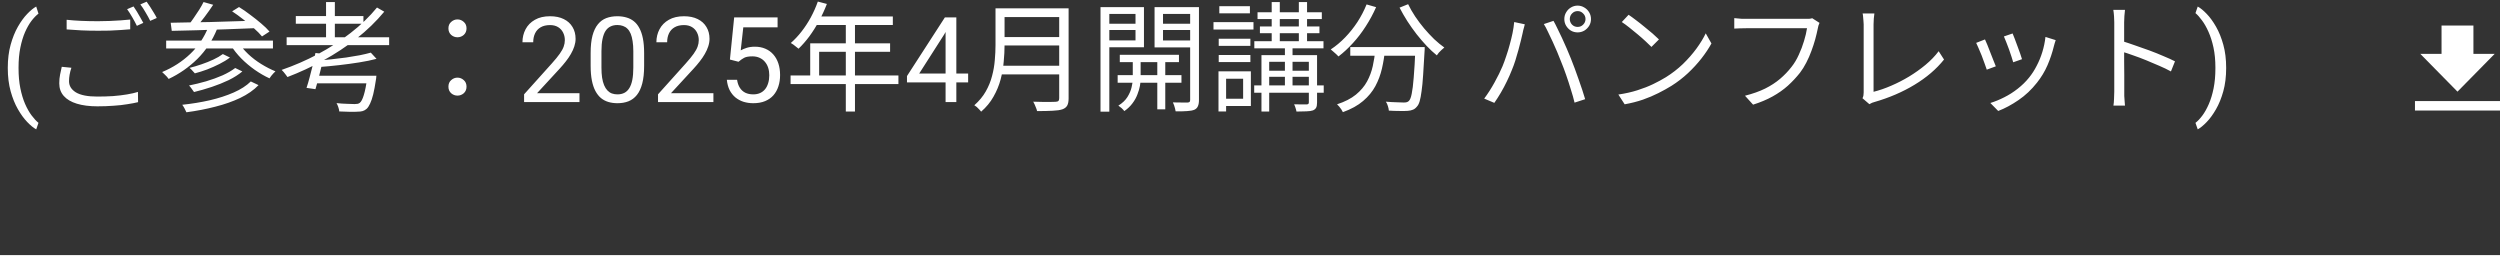 <svg width="294" height="32" viewBox="0 0 294 32" fill="none" xmlns="http://www.w3.org/2000/svg">
<rect x="0" y="0" width="294" height="32" fill="#333333" stroke="none"/>
<path d="M0.916 8.021V7.953C0.916 6.96 1.028 6.062 1.251 5.26C1.474 4.453 1.759 3.747 2.105 3.141C2.452 2.535 2.816 2.033 3.199 1.637C3.582 1.236 3.935 0.946 4.259 0.769L4.525 1.603C4.257 1.808 3.983 2.09 3.705 2.45C3.432 2.81 3.179 3.252 2.946 3.776C2.718 4.3 2.534 4.909 2.393 5.602C2.251 6.294 2.181 7.074 2.181 7.939V8.035C2.181 8.901 2.251 9.683 2.393 10.38C2.534 11.073 2.718 11.683 2.946 12.212C3.179 12.741 3.432 13.19 3.705 13.559C3.983 13.932 4.257 14.229 4.525 14.447L4.259 15.213C3.935 15.035 3.582 14.746 3.199 14.345C2.816 13.948 2.452 13.447 2.105 12.841C1.759 12.239 1.474 11.535 1.251 10.729C1.028 9.922 0.916 9.02 0.916 8.021ZM7.837 2.326C8.341 2.382 8.905 2.424 9.531 2.452C10.165 2.48 10.833 2.494 11.533 2.494C11.981 2.494 12.429 2.485 12.877 2.466C13.334 2.447 13.768 2.424 14.179 2.396C14.599 2.368 14.977 2.335 15.313 2.298V3.446C14.995 3.474 14.627 3.502 14.207 3.53C13.787 3.558 13.344 3.581 12.877 3.6C12.419 3.609 11.976 3.614 11.547 3.614C10.838 3.614 10.18 3.6 9.573 3.572C8.966 3.544 8.387 3.507 7.837 3.46V2.326ZM8.397 7.968C8.303 8.239 8.233 8.509 8.187 8.78C8.14 9.041 8.117 9.298 8.117 9.55C8.117 10.091 8.387 10.53 8.929 10.866C9.479 11.193 10.315 11.356 11.435 11.356C12.088 11.356 12.709 11.337 13.297 11.3C13.894 11.253 14.44 11.188 14.935 11.104C15.439 11.02 15.868 10.922 16.223 10.81L16.237 12.014C15.901 12.098 15.486 12.177 14.991 12.252C14.505 12.336 13.964 12.397 13.367 12.434C12.77 12.481 12.135 12.504 11.463 12.504C10.52 12.504 9.713 12.401 9.041 12.196C8.369 11.991 7.855 11.687 7.501 11.286C7.146 10.885 6.969 10.39 6.969 9.802C6.969 9.438 7.001 9.093 7.067 8.766C7.132 8.439 7.197 8.136 7.263 7.856L8.397 7.968ZM15.705 0.758C15.826 0.926 15.957 1.127 16.097 1.36C16.237 1.584 16.372 1.817 16.503 2.06C16.643 2.293 16.759 2.503 16.853 2.69L16.097 3.04C15.957 2.751 15.78 2.419 15.565 2.046C15.35 1.673 15.145 1.351 14.949 1.08L15.705 0.758ZM17.245 0.198C17.375 0.375 17.515 0.581 17.665 0.814C17.814 1.047 17.959 1.281 18.099 1.514C18.239 1.738 18.351 1.939 18.435 2.116L17.665 2.452C17.515 2.144 17.334 1.813 17.119 1.458C16.913 1.094 16.708 0.781 16.503 0.52L17.245 0.198ZM23.937 0.24L25.071 0.562C24.763 1.029 24.422 1.509 24.049 2.004C23.675 2.499 23.33 2.919 23.013 3.264L22.159 2.956C22.364 2.704 22.574 2.419 22.789 2.102C23.013 1.785 23.227 1.463 23.433 1.136C23.638 0.809 23.806 0.511 23.937 0.24ZM27.297 1.332L28.109 0.828C28.538 1.089 28.977 1.393 29.425 1.738C29.882 2.074 30.311 2.415 30.713 2.76C31.114 3.096 31.441 3.413 31.693 3.712L30.811 4.286C30.578 3.997 30.265 3.679 29.873 3.334C29.481 2.979 29.061 2.629 28.613 2.284C28.165 1.929 27.726 1.612 27.297 1.332ZM20.073 2.676C20.689 2.657 21.389 2.643 22.173 2.634C22.966 2.625 23.806 2.611 24.693 2.592C25.579 2.564 26.489 2.536 27.423 2.508C28.366 2.48 29.294 2.452 30.209 2.424L30.167 3.306C28.972 3.353 27.768 3.399 26.555 3.446C25.351 3.483 24.203 3.521 23.111 3.558C22.019 3.586 21.048 3.609 20.199 3.628L20.073 2.676ZM19.541 4.776H32.099V5.7H19.541V4.776ZM26.205 6.358L27.045 6.764C26.69 7.035 26.279 7.287 25.813 7.52C25.355 7.753 24.875 7.968 24.371 8.164C23.867 8.351 23.381 8.505 22.915 8.626C22.84 8.533 22.742 8.425 22.621 8.304C22.509 8.173 22.397 8.066 22.285 7.982C22.742 7.87 23.213 7.73 23.699 7.562C24.194 7.394 24.66 7.207 25.099 7.002C25.538 6.797 25.906 6.582 26.205 6.358ZM27.661 7.996L28.501 8.402C28.053 8.775 27.516 9.116 26.891 9.424C26.265 9.723 25.603 9.989 24.903 10.222C24.203 10.455 23.508 10.656 22.817 10.824C22.742 10.712 22.649 10.581 22.537 10.432C22.434 10.283 22.331 10.157 22.229 10.054C22.882 9.923 23.549 9.76 24.231 9.564C24.922 9.359 25.566 9.125 26.163 8.864C26.76 8.593 27.259 8.304 27.661 7.996ZM29.495 9.578L30.405 10.012C29.835 10.6 29.112 11.104 28.235 11.524C27.367 11.935 26.396 12.275 25.323 12.546C24.25 12.826 23.116 13.045 21.921 13.204C21.865 13.064 21.79 12.91 21.697 12.742C21.613 12.583 21.524 12.443 21.431 12.322C22.57 12.201 23.652 12.023 24.679 11.79C25.715 11.547 26.648 11.244 27.479 10.88C28.309 10.516 28.982 10.082 29.495 9.578ZM24.511 3.152L25.533 3.404C24.973 4.776 24.198 5.952 23.209 6.932C22.22 7.903 21.095 8.687 19.835 9.284C19.788 9.209 19.718 9.121 19.625 9.018C19.532 8.915 19.433 8.817 19.331 8.724C19.228 8.621 19.14 8.537 19.065 8.472C20.325 7.949 21.426 7.24 22.369 6.344C23.311 5.448 24.026 4.384 24.511 3.152ZM28.025 4.986C28.333 5.453 28.72 5.91 29.187 6.358C29.654 6.797 30.167 7.189 30.727 7.534C31.287 7.879 31.842 8.164 32.393 8.388C32.318 8.453 32.234 8.537 32.141 8.64C32.057 8.733 31.973 8.831 31.889 8.934C31.814 9.037 31.749 9.13 31.693 9.214C31.123 8.953 30.549 8.621 29.971 8.22C29.401 7.819 28.869 7.371 28.375 6.876C27.89 6.381 27.479 5.863 27.143 5.322L28.025 4.986ZM33.709 4.384H45.763V5.308H33.709V4.384ZM34.787 1.892H42.739V2.788H34.787V1.892ZM38.343 0.24H39.379V4.832H38.343V0.24ZM43.607 6.19L44.279 6.918C43.691 7.077 43.014 7.217 42.249 7.338C41.493 7.459 40.704 7.567 39.883 7.66C39.071 7.753 38.282 7.828 37.517 7.884C37.498 7.772 37.461 7.646 37.405 7.506C37.358 7.357 37.312 7.235 37.265 7.142C37.816 7.095 38.385 7.039 38.973 6.974C39.561 6.909 40.139 6.839 40.709 6.764C41.278 6.68 41.81 6.591 42.305 6.498C42.809 6.395 43.243 6.293 43.607 6.19ZM44.335 0.884L45.189 1.374C44.246 2.513 43.163 3.563 41.941 4.524C40.727 5.476 39.425 6.335 38.035 7.1C36.654 7.856 35.244 8.509 33.807 9.06C33.76 8.985 33.695 8.897 33.611 8.794C33.527 8.682 33.443 8.575 33.359 8.472C33.275 8.369 33.196 8.285 33.121 8.22C34.586 7.716 36.005 7.1 37.377 6.372C38.758 5.635 40.041 4.804 41.227 3.88C42.422 2.956 43.458 1.957 44.335 0.884ZM37.097 6.232L38.147 6.344C38.044 6.801 37.932 7.282 37.811 7.786C37.69 8.29 37.568 8.78 37.447 9.256C37.325 9.723 37.209 10.133 37.097 10.488L36.047 10.334C36.168 9.979 36.289 9.569 36.411 9.102C36.541 8.626 36.667 8.136 36.789 7.632C36.91 7.128 37.013 6.661 37.097 6.232ZM43.201 8.906H44.265C44.265 8.906 44.26 8.939 44.251 9.004C44.251 9.06 44.246 9.125 44.237 9.2C44.237 9.275 44.227 9.335 44.209 9.382C44.106 10.073 43.999 10.647 43.887 11.104C43.775 11.552 43.654 11.911 43.523 12.182C43.401 12.453 43.266 12.658 43.117 12.798C42.968 12.929 42.809 13.017 42.641 13.064C42.482 13.111 42.277 13.134 42.025 13.134C41.819 13.153 41.521 13.157 41.129 13.148C40.746 13.139 40.336 13.125 39.897 13.106C39.888 12.957 39.85 12.789 39.785 12.602C39.729 12.425 39.659 12.266 39.575 12.126C40.014 12.173 40.434 12.201 40.835 12.21C41.245 12.229 41.535 12.238 41.703 12.238C41.843 12.238 41.959 12.229 42.053 12.21C42.146 12.191 42.23 12.154 42.305 12.098C42.482 11.958 42.641 11.655 42.781 11.188C42.93 10.721 43.07 10.007 43.201 9.046V8.906ZM36.943 8.906H43.495V9.802H36.719L36.943 8.906ZM53.799 4.384C53.519 4.384 53.272 4.291 53.057 4.104C52.842 3.908 52.735 3.651 52.735 3.334C52.735 3.017 52.842 2.765 53.057 2.578C53.272 2.382 53.519 2.284 53.799 2.284C54.079 2.284 54.326 2.382 54.541 2.578C54.755 2.765 54.863 3.017 54.863 3.334C54.863 3.651 54.755 3.908 54.541 4.104C54.326 4.291 54.079 4.384 53.799 4.384ZM53.799 11.244C53.519 11.244 53.272 11.151 53.057 10.964C52.842 10.768 52.735 10.511 52.735 10.194C52.735 9.867 52.842 9.611 53.057 9.424C53.272 9.228 53.519 9.13 53.799 9.13C54.079 9.13 54.326 9.228 54.541 9.424C54.755 9.611 54.863 9.867 54.863 10.194C54.863 10.511 54.755 10.768 54.541 10.964C54.326 11.151 54.079 11.244 53.799 11.244ZM68.147 10.961V12H61.633V11.091L64.894 7.461C65.295 7.014 65.605 6.636 65.823 6.326C66.046 6.012 66.201 5.731 66.288 5.485C66.379 5.235 66.425 4.979 66.425 4.72C66.425 4.392 66.356 4.095 66.22 3.831C66.088 3.562 65.892 3.348 65.632 3.188C65.372 3.029 65.058 2.949 64.689 2.949C64.246 2.949 63.877 3.036 63.581 3.209C63.289 3.378 63.071 3.615 62.925 3.92C62.779 4.225 62.706 4.576 62.706 4.973H61.441C61.441 4.412 61.565 3.899 61.81 3.435C62.057 2.97 62.421 2.601 62.904 2.327C63.387 2.049 63.982 1.91 64.689 1.91C65.317 1.91 65.855 2.022 66.302 2.245C66.748 2.464 67.09 2.774 67.327 3.175C67.569 3.571 67.689 4.036 67.689 4.569C67.689 4.861 67.639 5.157 67.539 5.458C67.443 5.754 67.309 6.05 67.136 6.347C66.967 6.643 66.769 6.935 66.541 7.222C66.318 7.509 66.079 7.791 65.823 8.069L63.157 10.961H68.147ZM75.749 6.23V7.748C75.749 8.564 75.676 9.252 75.53 9.812C75.384 10.373 75.175 10.824 74.901 11.166C74.628 11.508 74.297 11.756 73.91 11.911C73.527 12.062 73.094 12.137 72.611 12.137C72.228 12.137 71.875 12.089 71.552 11.993C71.228 11.898 70.936 11.745 70.677 11.535C70.421 11.321 70.203 11.043 70.02 10.701C69.838 10.359 69.699 9.945 69.603 9.457C69.508 8.969 69.46 8.4 69.46 7.748V6.23C69.46 5.415 69.533 4.731 69.679 4.18C69.829 3.628 70.041 3.186 70.314 2.854C70.588 2.516 70.916 2.275 71.299 2.129C71.686 1.983 72.119 1.91 72.598 1.91C72.985 1.91 73.341 1.958 73.664 2.054C73.992 2.145 74.284 2.293 74.539 2.498C74.794 2.699 75.011 2.967 75.189 3.305C75.371 3.637 75.51 4.045 75.606 4.528C75.701 5.011 75.749 5.579 75.749 6.23ZM74.478 7.953V6.019C74.478 5.572 74.45 5.18 74.395 4.843C74.345 4.501 74.27 4.209 74.17 3.968C74.07 3.726 73.942 3.53 73.787 3.38C73.637 3.229 73.461 3.12 73.261 3.052C73.065 2.979 72.844 2.942 72.598 2.942C72.297 2.942 72.03 2.999 71.798 3.113C71.565 3.223 71.37 3.398 71.21 3.64C71.055 3.881 70.936 4.198 70.855 4.59C70.772 4.982 70.731 5.458 70.731 6.019V7.953C70.731 8.4 70.757 8.794 70.807 9.136C70.861 9.478 70.941 9.774 71.046 10.024C71.151 10.271 71.278 10.473 71.429 10.633C71.579 10.792 71.752 10.911 71.948 10.988C72.149 11.061 72.37 11.098 72.611 11.098C72.921 11.098 73.192 11.038 73.425 10.92C73.657 10.801 73.851 10.617 74.006 10.366C74.165 10.111 74.284 9.785 74.361 9.389C74.439 8.988 74.478 8.509 74.478 7.953ZM83.897 10.961V12H77.383V11.091L80.644 7.461C81.045 7.014 81.355 6.636 81.573 6.326C81.796 6.012 81.951 5.731 82.038 5.485C82.129 5.235 82.175 4.979 82.175 4.72C82.175 4.392 82.106 4.095 81.97 3.831C81.838 3.562 81.642 3.348 81.382 3.188C81.122 3.029 80.808 2.949 80.439 2.949C79.996 2.949 79.627 3.036 79.331 3.209C79.039 3.378 78.821 3.615 78.675 3.92C78.529 4.225 78.456 4.576 78.456 4.973H77.191C77.191 4.412 77.314 3.899 77.561 3.435C77.807 2.97 78.171 2.601 78.654 2.327C79.137 2.049 79.732 1.91 80.439 1.91C81.067 1.91 81.605 2.022 82.052 2.245C82.498 2.464 82.84 2.774 83.077 3.175C83.319 3.571 83.439 4.036 83.439 4.569C83.439 4.861 83.389 5.157 83.289 5.458C83.193 5.754 83.059 6.05 82.886 6.347C82.717 6.643 82.519 6.935 82.291 7.222C82.068 7.509 81.829 7.791 81.573 8.069L78.907 10.961H83.897ZM86.851 7.263L85.839 7.003L86.338 2.047H91.444V3.216H87.411L87.11 5.923C87.293 5.818 87.523 5.72 87.801 5.629C88.083 5.538 88.407 5.492 88.772 5.492C89.232 5.492 89.644 5.572 90.009 5.731C90.373 5.886 90.683 6.11 90.939 6.401C91.198 6.693 91.397 7.044 91.533 7.454C91.67 7.864 91.738 8.322 91.738 8.828C91.738 9.307 91.672 9.746 91.54 10.148C91.412 10.549 91.219 10.899 90.959 11.2C90.699 11.496 90.371 11.727 89.975 11.891C89.583 12.055 89.12 12.137 88.587 12.137C88.186 12.137 87.805 12.082 87.445 11.973C87.09 11.859 86.771 11.688 86.488 11.46C86.21 11.227 85.982 10.94 85.805 10.599C85.632 10.252 85.522 9.847 85.477 9.382H86.68C86.734 9.756 86.844 10.07 87.008 10.325C87.172 10.58 87.386 10.774 87.65 10.906C87.919 11.034 88.231 11.098 88.587 11.098C88.888 11.098 89.154 11.045 89.387 10.94C89.619 10.836 89.815 10.685 89.975 10.489C90.134 10.293 90.255 10.056 90.337 9.778C90.424 9.5 90.467 9.188 90.467 8.842C90.467 8.527 90.424 8.236 90.337 7.967C90.25 7.698 90.12 7.463 89.947 7.263C89.779 7.062 89.571 6.907 89.325 6.798C89.079 6.684 88.796 6.627 88.478 6.627C88.054 6.627 87.732 6.684 87.514 6.798C87.299 6.912 87.079 7.067 86.851 7.263ZM96.177 0.184L97.241 0.464C96.98 1.145 96.671 1.813 96.317 2.466C95.972 3.11 95.594 3.712 95.183 4.272C94.772 4.823 94.347 5.308 93.909 5.728C93.844 5.672 93.755 5.602 93.643 5.518C93.54 5.425 93.428 5.336 93.307 5.252C93.195 5.168 93.092 5.103 92.999 5.056C93.447 4.664 93.867 4.216 94.259 3.712C94.66 3.199 95.024 2.643 95.351 2.046C95.677 1.439 95.953 0.819 96.177 0.184ZM95.967 1.934H104.997V2.942H95.449L95.967 1.934ZM95.281 5.098H104.675V6.092H96.331V9.396H95.281V5.098ZM92.971 8.878H105.655V9.886H92.971V8.878ZM99.467 2.466H100.545V13.12H99.467V2.466ZM113.853 8.65V9.689H106.661V8.944L111.118 2.047H112.15L111.043 4.043L108.097 8.65H113.853ZM112.465 2.047V12H111.2V2.047H112.465ZM117.73 0.982H125.024V2.004H117.73V0.982ZM117.73 4.356H125.094V5.35H117.73V4.356ZM117.618 7.73H125.024V8.752H117.618V7.73ZM117.072 0.982H118.136V5.294C118.136 5.901 118.103 6.549 118.038 7.24C117.982 7.931 117.86 8.631 117.674 9.34C117.487 10.04 117.207 10.717 116.834 11.37C116.47 12.023 115.984 12.611 115.378 13.134C115.331 13.059 115.256 12.971 115.154 12.868C115.06 12.765 114.962 12.667 114.86 12.574C114.757 12.49 114.664 12.425 114.58 12.378C115.149 11.874 115.597 11.333 115.924 10.754C116.26 10.166 116.507 9.559 116.666 8.934C116.834 8.309 116.941 7.688 116.988 7.072C117.044 6.447 117.072 5.854 117.072 5.294V0.982ZM124.562 0.982H125.668V11.566C125.668 11.939 125.612 12.224 125.5 12.42C125.388 12.616 125.201 12.761 124.94 12.854C124.669 12.947 124.291 13.003 123.806 13.022C123.32 13.05 122.704 13.064 121.958 13.064C121.939 12.952 121.902 12.831 121.846 12.7C121.799 12.569 121.743 12.434 121.678 12.294C121.622 12.163 121.566 12.051 121.51 11.958C121.902 11.967 122.275 11.977 122.63 11.986C122.994 11.986 123.306 11.986 123.568 11.986C123.838 11.977 124.025 11.972 124.128 11.972C124.296 11.963 124.408 11.93 124.464 11.874C124.529 11.809 124.562 11.701 124.562 11.552V0.982ZM131.688 6.442H138.646V7.31H131.688V6.442ZM131.436 8.836H138.94V9.732H131.436V8.836ZM136.098 6.708H137.036V12.854H136.098V6.708ZM133.214 6.75H134.138V9.312C134.138 9.527 134.11 9.793 134.054 10.11C133.998 10.418 133.9 10.749 133.76 11.104C133.629 11.459 133.438 11.804 133.186 12.14C132.934 12.485 132.612 12.793 132.22 13.064C132.145 12.961 132.038 12.845 131.898 12.714C131.758 12.593 131.632 12.495 131.52 12.42C131.986 12.131 132.341 11.795 132.584 11.412C132.826 11.02 132.99 10.637 133.074 10.264C133.167 9.881 133.214 9.559 133.214 9.298V6.75ZM129.952 2.788H133.886V3.53H129.952V2.788ZM136.406 2.788H140.382V3.53H136.406V2.788ZM139.962 0.842H140.998V11.762C140.998 12.07 140.956 12.313 140.872 12.49C140.797 12.677 140.657 12.817 140.452 12.91C140.237 12.994 139.952 13.045 139.598 13.064C139.243 13.092 138.795 13.101 138.254 13.092C138.244 12.999 138.221 12.887 138.184 12.756C138.156 12.635 138.118 12.509 138.072 12.378C138.025 12.247 137.978 12.135 137.932 12.042C138.314 12.051 138.669 12.056 138.996 12.056C139.332 12.056 139.56 12.056 139.682 12.056C139.784 12.047 139.854 12.023 139.892 11.986C139.938 11.939 139.962 11.86 139.962 11.748V0.842ZM130.05 0.842H134.53V5.56H130.05V4.748H133.536V1.64H130.05V0.842ZM140.466 0.842V1.64H136.77V4.762H140.466V5.574H135.776V0.842H140.466ZM129.42 0.842H130.456V13.134H129.42V0.842ZM147.886 1.444H155.446V2.242H147.886V1.444ZM147.508 4.846H155.642V5.686H147.508V4.846ZM147.494 10.04H155.67V10.908H147.494V10.04ZM148.824 8.318H154.494V9.032H148.824V8.318ZM148.166 3.11H155.166V3.908H148.166V3.11ZM149.552 0.24H150.504V5.224H149.552V0.24ZM152.744 0.24H153.71V5.224H152.744V0.24ZM151.106 5.238H152.002V10.544H151.106V5.238ZM153.92 6.484H154.886V12.056C154.886 12.317 154.853 12.513 154.788 12.644C154.722 12.784 154.596 12.896 154.41 12.98C154.223 13.045 153.971 13.083 153.654 13.092C153.336 13.111 152.94 13.12 152.464 13.12C152.445 12.989 152.408 12.845 152.352 12.686C152.305 12.527 152.249 12.387 152.184 12.266C152.529 12.275 152.842 12.28 153.122 12.28C153.402 12.289 153.588 12.289 153.682 12.28C153.775 12.271 153.836 12.247 153.864 12.21C153.901 12.182 153.92 12.126 153.92 12.042V6.484ZM148.348 6.484H154.284V7.268H149.258V13.12H148.348V6.484ZM143.322 4.552H147.046V5.392H143.322V4.552ZM143.392 0.73H146.99V1.57H143.392V0.73ZM143.322 6.47H147.046V7.296H143.322V6.47ZM142.706 2.606H147.41V3.474H142.706V2.606ZM143.812 8.388H147.102V12.462H143.812V11.608H146.192V9.256H143.812V8.388ZM143.294 8.388H144.19V13.106H143.294V8.388ZM158.792 5.532H166.814V6.554H158.792V5.532ZM166.45 5.532H167.542C167.542 5.532 167.542 5.565 167.542 5.63C167.542 5.695 167.542 5.77 167.542 5.854C167.542 5.929 167.537 5.989 167.528 6.036C167.472 7.128 167.416 8.057 167.36 8.822C167.313 9.578 167.252 10.208 167.178 10.712C167.112 11.216 167.038 11.613 166.954 11.902C166.87 12.191 166.762 12.401 166.632 12.532C166.492 12.709 166.338 12.831 166.17 12.896C166.002 12.971 165.796 13.017 165.554 13.036C165.32 13.055 164.998 13.059 164.588 13.05C164.186 13.05 163.766 13.036 163.328 13.008C163.318 12.849 163.281 12.672 163.216 12.476C163.16 12.28 163.08 12.107 162.978 11.958C163.435 11.995 163.86 12.019 164.252 12.028C164.644 12.047 164.924 12.056 165.092 12.056C165.232 12.056 165.348 12.042 165.442 12.014C165.535 11.986 165.614 11.939 165.68 11.874C165.82 11.743 165.932 11.463 166.016 11.034C166.109 10.595 166.188 9.951 166.254 9.102C166.328 8.243 166.394 7.123 166.45 5.742V5.532ZM160.71 0.52L161.83 0.842C161.484 1.626 161.078 2.377 160.612 3.096C160.154 3.815 159.65 4.473 159.1 5.07C158.558 5.667 157.994 6.19 157.406 6.638C157.34 6.563 157.252 6.475 157.14 6.372C157.028 6.269 156.911 6.167 156.79 6.064C156.678 5.961 156.58 5.877 156.496 5.812C157.093 5.42 157.658 4.949 158.19 4.398C158.722 3.847 159.202 3.245 159.632 2.592C160.061 1.929 160.42 1.239 160.71 0.52ZM165.596 0.492C165.82 0.959 166.095 1.439 166.422 1.934C166.748 2.419 167.103 2.891 167.486 3.348C167.868 3.796 168.26 4.216 168.662 4.608C169.072 4.991 169.469 5.317 169.852 5.588C169.758 5.663 169.651 5.756 169.53 5.868C169.418 5.971 169.31 6.078 169.208 6.19C169.114 6.302 169.035 6.409 168.97 6.512C168.578 6.195 168.181 5.826 167.78 5.406C167.378 4.977 166.982 4.515 166.59 4.02C166.207 3.525 165.843 3.012 165.498 2.48C165.162 1.948 164.858 1.421 164.588 0.898L165.596 0.492ZM161.746 5.826H162.88C162.805 6.591 162.684 7.338 162.516 8.066C162.348 8.794 162.091 9.48 161.746 10.124C161.4 10.768 160.92 11.351 160.304 11.874C159.697 12.397 158.904 12.835 157.924 13.19C157.877 13.097 157.816 12.989 157.742 12.868C157.667 12.756 157.583 12.644 157.49 12.532C157.406 12.429 157.322 12.341 157.238 12.266C158.152 11.967 158.89 11.589 159.45 11.132C160.019 10.665 160.458 10.147 160.766 9.578C161.074 9.009 161.298 8.407 161.438 7.772C161.578 7.137 161.68 6.489 161.746 5.826ZM184.608 2.242C184.608 2.494 184.697 2.713 184.874 2.9C185.052 3.077 185.271 3.166 185.532 3.166C185.784 3.166 185.999 3.077 186.176 2.9C186.363 2.713 186.456 2.494 186.456 2.242C186.456 1.981 186.363 1.761 186.176 1.584C185.999 1.397 185.784 1.304 185.532 1.304C185.271 1.304 185.052 1.397 184.874 1.584C184.697 1.761 184.608 1.981 184.608 2.242ZM183.964 2.242C183.964 1.953 184.034 1.691 184.174 1.458C184.314 1.215 184.501 1.024 184.734 0.884C184.977 0.735 185.243 0.66 185.532 0.66C185.812 0.66 186.074 0.735 186.316 0.884C186.559 1.024 186.75 1.215 186.89 1.458C187.03 1.691 187.1 1.953 187.1 2.242C187.1 2.531 187.03 2.793 186.89 3.026C186.75 3.259 186.559 3.451 186.316 3.6C186.074 3.74 185.812 3.81 185.532 3.81C185.243 3.81 184.977 3.74 184.734 3.6C184.501 3.451 184.314 3.259 184.174 3.026C184.034 2.793 183.964 2.531 183.964 2.242ZM176.698 7.786C176.848 7.422 176.992 7.025 177.132 6.596C177.282 6.167 177.417 5.723 177.538 5.266C177.669 4.799 177.781 4.342 177.874 3.894C177.968 3.437 178.033 3.003 178.07 2.592L179.316 2.858C179.298 2.961 179.27 3.073 179.232 3.194C179.195 3.306 179.162 3.423 179.134 3.544C179.106 3.665 179.083 3.777 179.064 3.88C179.018 4.095 178.952 4.375 178.868 4.72C178.784 5.065 178.686 5.443 178.574 5.854C178.462 6.265 178.341 6.68 178.21 7.1C178.08 7.511 177.94 7.893 177.79 8.248C177.622 8.677 177.426 9.121 177.202 9.578C176.988 10.026 176.754 10.465 176.502 10.894C176.25 11.323 175.994 11.725 175.732 12.098L174.542 11.594C174.981 11.006 175.387 10.371 175.76 9.69C176.143 8.999 176.456 8.365 176.698 7.786ZM183.586 7.254C183.446 6.89 183.292 6.507 183.124 6.106C182.956 5.705 182.779 5.303 182.592 4.902C182.406 4.491 182.224 4.109 182.046 3.754C181.878 3.39 181.715 3.082 181.556 2.83L182.69 2.452C182.83 2.695 182.984 2.993 183.152 3.348C183.33 3.703 183.512 4.081 183.698 4.482C183.885 4.883 184.067 5.289 184.244 5.7C184.422 6.111 184.585 6.503 184.734 6.876C184.874 7.221 185.024 7.609 185.182 8.038C185.341 8.458 185.495 8.887 185.644 9.326C185.803 9.755 185.948 10.175 186.078 10.586C186.209 10.987 186.321 11.347 186.414 11.664L185.168 12.07C185.056 11.594 184.912 11.081 184.734 10.53C184.566 9.97 184.384 9.41 184.188 8.85C183.992 8.281 183.792 7.749 183.586 7.254ZM191.522 1.738C191.774 1.906 192.063 2.116 192.39 2.368C192.716 2.611 193.048 2.872 193.384 3.152C193.729 3.423 194.051 3.689 194.35 3.95C194.648 4.211 194.896 4.44 195.092 4.636L194.21 5.518C194.032 5.341 193.804 5.121 193.524 4.86C193.244 4.599 192.936 4.328 192.6 4.048C192.264 3.759 191.932 3.488 191.606 3.236C191.279 2.975 190.985 2.76 190.724 2.592L191.522 1.738ZM190.318 11.118C191.139 10.997 191.886 10.829 192.558 10.614C193.239 10.399 193.86 10.157 194.42 9.886C194.98 9.615 195.479 9.345 195.918 9.074C196.636 8.626 197.299 8.113 197.906 7.534C198.512 6.946 199.044 6.339 199.502 5.714C199.959 5.089 200.323 4.491 200.594 3.922L201.266 5.112C200.948 5.691 200.556 6.279 200.09 6.876C199.623 7.473 199.096 8.047 198.508 8.598C197.92 9.149 197.271 9.648 196.562 10.096C196.095 10.385 195.582 10.67 195.022 10.95C194.471 11.23 193.864 11.487 193.202 11.72C192.548 11.944 191.834 12.126 191.06 12.266L190.318 11.118ZM213.974 2.69C213.927 2.793 213.885 2.9 213.848 3.012C213.82 3.124 213.792 3.25 213.764 3.39C213.689 3.763 213.591 4.174 213.47 4.622C213.349 5.061 213.199 5.518 213.022 5.994C212.854 6.461 212.653 6.918 212.42 7.366C212.196 7.805 211.949 8.201 211.678 8.556C211.249 9.097 210.773 9.606 210.25 10.082C209.727 10.549 209.13 10.969 208.458 11.342C207.786 11.715 207.021 12.037 206.162 12.308L205.21 11.258C206.125 11.025 206.913 10.745 207.576 10.418C208.248 10.082 208.836 9.699 209.34 9.27C209.844 8.841 210.287 8.379 210.67 7.884C211.006 7.464 211.295 6.983 211.538 6.442C211.79 5.901 211.995 5.359 212.154 4.818C212.322 4.267 212.439 3.768 212.504 3.32C212.373 3.32 212.126 3.32 211.762 3.32C211.398 3.32 210.969 3.32 210.474 3.32C209.979 3.32 209.461 3.32 208.92 3.32C208.388 3.32 207.875 3.32 207.38 3.32C206.885 3.32 206.456 3.32 206.092 3.32C205.728 3.32 205.481 3.32 205.35 3.32C205.07 3.32 204.813 3.325 204.58 3.334C204.347 3.343 204.137 3.353 203.95 3.362V2.13C204.081 2.139 204.225 2.153 204.384 2.172C204.543 2.191 204.706 2.205 204.874 2.214C205.042 2.214 205.201 2.214 205.35 2.214C205.462 2.214 205.663 2.214 205.952 2.214C206.241 2.214 206.582 2.214 206.974 2.214C207.375 2.214 207.8 2.214 208.248 2.214C208.705 2.214 209.153 2.214 209.592 2.214C210.04 2.214 210.455 2.214 210.838 2.214C211.23 2.214 211.561 2.214 211.832 2.214C212.103 2.214 212.285 2.214 212.378 2.214C212.481 2.214 212.597 2.214 212.728 2.214C212.859 2.205 212.989 2.181 213.12 2.144L213.974 2.69ZM219.028 11.552C219.084 11.44 219.121 11.333 219.14 11.23C219.159 11.127 219.168 11.006 219.168 10.866C219.168 10.726 219.168 10.465 219.168 10.082C219.168 9.699 219.168 9.242 219.168 8.71C219.168 8.178 219.168 7.623 219.168 7.044C219.168 6.456 219.168 5.887 219.168 5.336C219.168 4.776 219.168 4.281 219.168 3.852C219.168 3.413 219.168 3.082 219.168 2.858C219.168 2.737 219.159 2.592 219.14 2.424C219.131 2.256 219.117 2.097 219.098 1.948C219.089 1.799 219.07 1.677 219.042 1.584H220.428C220.4 1.752 220.377 1.957 220.358 2.2C220.339 2.433 220.33 2.653 220.33 2.858C220.33 3.045 220.33 3.315 220.33 3.67C220.33 4.025 220.33 4.431 220.33 4.888C220.33 5.336 220.33 5.812 220.33 6.316C220.33 6.82 220.33 7.315 220.33 7.8C220.33 8.285 220.33 8.738 220.33 9.158C220.33 9.569 220.33 9.919 220.33 10.208C220.33 10.497 220.33 10.693 220.33 10.796C221.002 10.628 221.693 10.39 222.402 10.082C223.121 9.774 223.821 9.415 224.502 9.004C225.193 8.584 225.837 8.127 226.434 7.632C227.041 7.128 227.559 6.591 227.988 6.022L228.618 7.002C227.713 8.131 226.555 9.121 225.146 9.97C223.746 10.819 222.173 11.496 220.428 12C220.353 12.019 220.265 12.047 220.162 12.084C220.059 12.131 219.952 12.187 219.84 12.252L219.028 11.552ZM236.682 3.936C236.747 4.076 236.831 4.286 236.934 4.566C237.037 4.837 237.144 5.126 237.256 5.434C237.377 5.742 237.485 6.036 237.578 6.316C237.671 6.587 237.741 6.801 237.788 6.96L236.752 7.324C236.715 7.165 236.649 6.951 236.556 6.68C236.472 6.409 236.374 6.12 236.262 5.812C236.15 5.495 236.038 5.201 235.926 4.93C235.814 4.659 235.725 4.445 235.66 4.286L236.682 3.936ZM241.75 4.72C241.703 4.86 241.661 4.991 241.624 5.112C241.596 5.224 241.568 5.327 241.54 5.42C241.353 6.185 241.101 6.937 240.784 7.674C240.467 8.402 240.056 9.083 239.552 9.718C238.908 10.539 238.18 11.225 237.368 11.776C236.565 12.327 235.772 12.751 234.988 13.05L234.064 12.112C234.605 11.944 235.151 11.72 235.702 11.44C236.262 11.16 236.789 10.824 237.284 10.432C237.788 10.04 238.231 9.606 238.614 9.13C238.95 8.719 239.249 8.257 239.51 7.744C239.781 7.231 240.005 6.685 240.182 6.106C240.359 5.527 240.481 4.939 240.546 4.342L241.75 4.72ZM233.434 4.636C233.509 4.795 233.602 5.009 233.714 5.28C233.826 5.551 233.943 5.849 234.064 6.176C234.195 6.493 234.316 6.801 234.428 7.1C234.549 7.389 234.643 7.623 234.708 7.8L233.644 8.192C233.588 8.015 233.504 7.777 233.392 7.478C233.289 7.17 233.173 6.853 233.042 6.526C232.911 6.199 232.785 5.901 232.664 5.63C232.552 5.359 232.463 5.163 232.398 5.042L233.434 4.636ZM248.638 10.768C248.638 10.637 248.638 10.376 248.638 9.984C248.638 9.583 248.638 9.111 248.638 8.57C248.638 8.019 248.638 7.445 248.638 6.848C248.638 6.241 248.638 5.653 248.638 5.084C248.638 4.515 248.638 4.011 248.638 3.572C248.638 3.133 248.638 2.816 248.638 2.62C248.638 2.424 248.629 2.186 248.61 1.906C248.591 1.626 248.563 1.379 248.526 1.164H249.898C249.879 1.369 249.856 1.612 249.828 1.892C249.809 2.172 249.8 2.415 249.8 2.62C249.8 2.984 249.8 3.423 249.8 3.936C249.8 4.44 249.8 4.981 249.8 5.56C249.8 6.129 249.8 6.699 249.8 7.268C249.809 7.828 249.814 8.355 249.814 8.85C249.814 9.335 249.814 9.751 249.814 10.096C249.814 10.432 249.814 10.656 249.814 10.768C249.814 10.917 249.814 11.09 249.814 11.286C249.823 11.482 249.837 11.683 249.856 11.888C249.875 12.084 249.889 12.261 249.898 12.42H248.54C248.577 12.196 248.601 11.93 248.61 11.622C248.629 11.314 248.638 11.029 248.638 10.768ZM249.562 4.832C250.019 4.972 250.523 5.14 251.074 5.336C251.634 5.523 252.203 5.723 252.782 5.938C253.361 6.153 253.907 6.372 254.42 6.596C254.943 6.811 255.395 7.016 255.778 7.212L255.302 8.402C254.901 8.178 254.448 7.959 253.944 7.744C253.44 7.52 252.922 7.301 252.39 7.086C251.867 6.871 251.359 6.68 250.864 6.512C250.379 6.335 249.945 6.19 249.562 6.078V4.832ZM261.796 7.953V8.021C261.796 9.02 261.684 9.922 261.461 10.729C261.238 11.535 260.953 12.239 260.606 12.841C260.26 13.447 259.896 13.948 259.513 14.345C259.13 14.746 258.777 15.035 258.453 15.213L258.187 14.447C258.455 14.242 258.727 13.955 259 13.586C259.273 13.221 259.526 12.77 259.759 12.232C259.991 11.699 260.178 11.084 260.319 10.387C260.461 9.685 260.531 8.901 260.531 8.035V7.939C260.531 7.074 260.456 6.292 260.306 5.595C260.155 4.893 259.959 4.275 259.718 3.742C259.481 3.209 259.226 2.76 258.952 2.396C258.683 2.026 258.428 1.742 258.187 1.541L258.453 0.769C258.777 0.946 259.13 1.236 259.513 1.637C259.896 2.033 260.26 2.535 260.606 3.141C260.953 3.747 261.238 4.453 261.461 5.26C261.684 6.062 261.796 6.96 261.796 7.953Z" fill="white"/>
<path d="M293.375 6.333H290.875V3H287.125V6.333H284.625L289 10.778L293.375 6.333ZM284 11.889H294V13H284V11.889Z" fill="white"/>
<line y1="31" x2="294" y2="31" stroke="white" stroke-width="2"/>
</svg>
